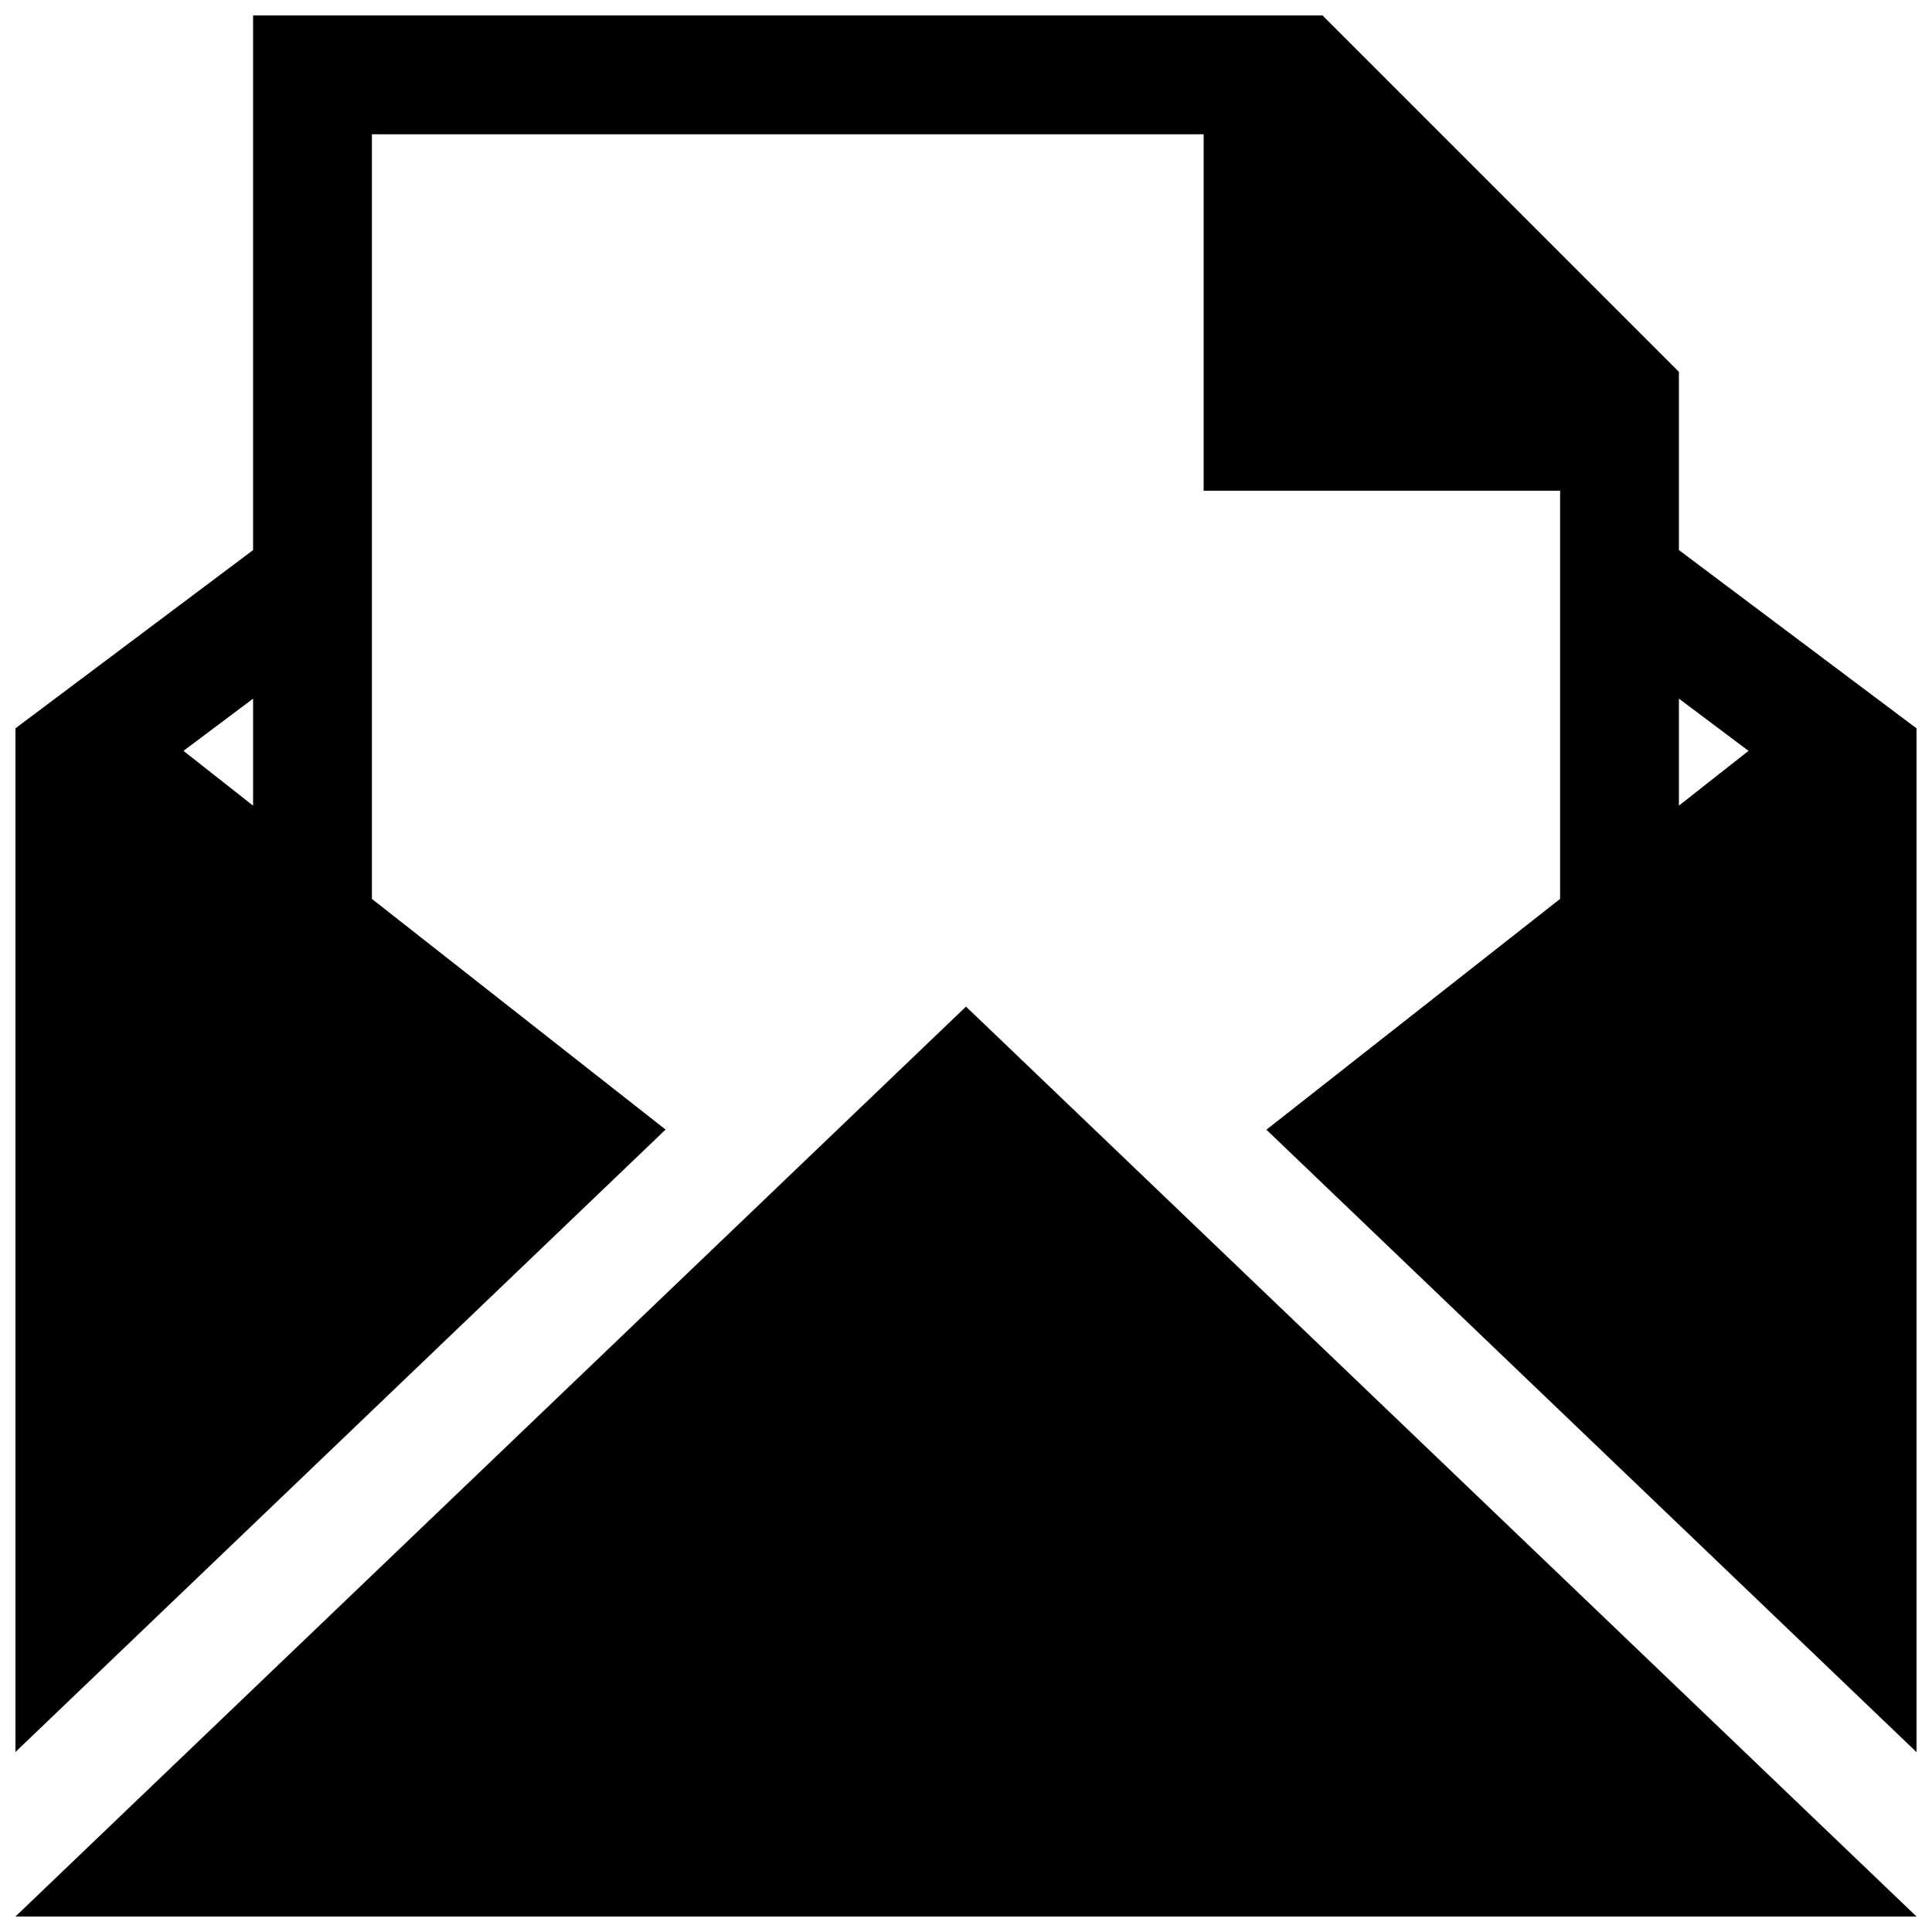 <?xml version="1.0" encoding="UTF-8"?>
<!-- Uploaded to: ICON Repo, www.svgrepo.com, Generator: ICON Repo Mixer Tools -->
<svg width="800px" height="800px" version="1.1" viewBox="144 144 512 512" xmlns="http://www.w3.org/2000/svg">
 <defs>
  <clipPath id="a">
   <path d="m148.09 148.09h503.81v503.81h-503.81z"/>
  </clipPath>
 </defs>
 <g clip-path="url(#a)">
  <path d="m400 410.76 251.9 241.14h-503.81zm251.9-73.738v271.31l-172.29-164.95 77.828-61.16v-108.18h-94.465l0.004-94.465h-220.42v202.64l77.828 61.133-172.29 164.94v-271.28l62.977-47.23v-141.7h283.39l94.465 94.465v47.23zm-459.28 5.965 18.449 14.516v-28.355zm414.76 0-18.453-13.84v28.352z"/>
 </g>
</svg>